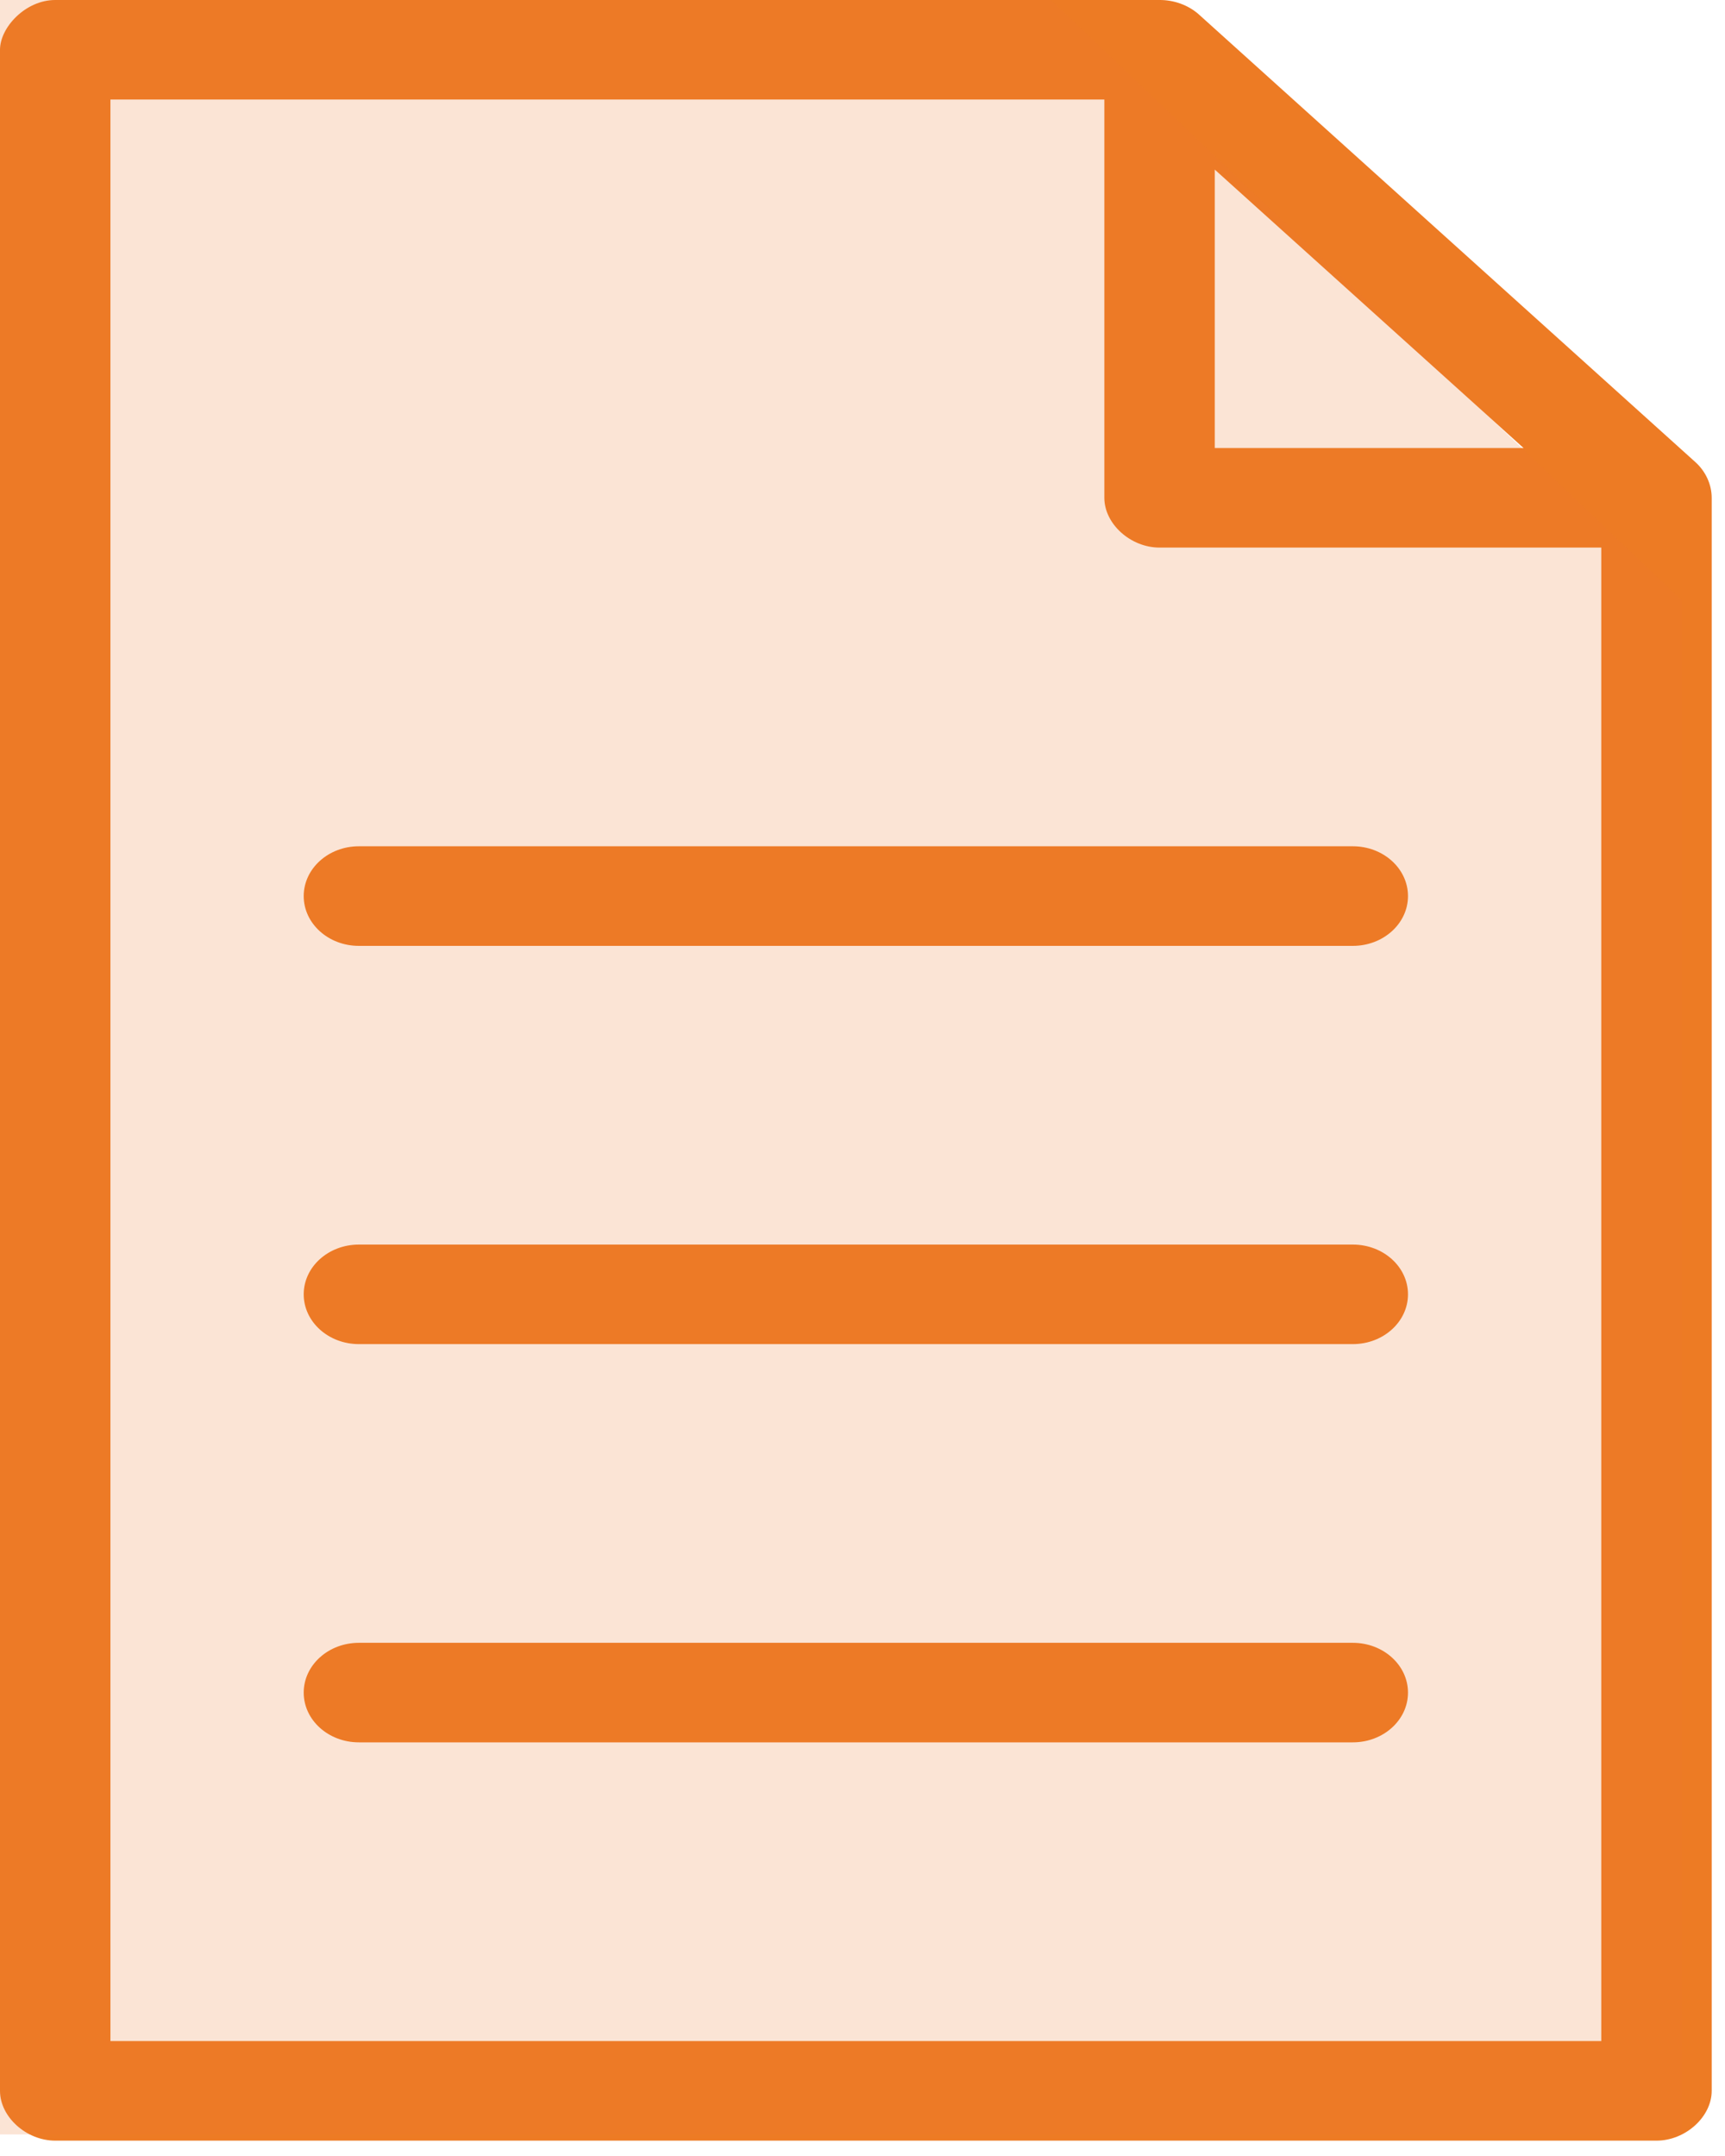 <svg clip-rule="evenodd" fill-rule="evenodd" stroke-linejoin="round" stroke-miterlimit="2" viewBox="0 0 20 25" xmlns="http://www.w3.org/2000/svg"><g fill-rule="nonzero" transform="scale(.75)"><path d="m.854 0c-.459 0-.854.423-.854.77v31.556c0 .403.407.77.854.77h24.753c.447 0 .854-.367.854-.77v-24.629c0-.205-.092-.409-.254-.554l-7.682-6.927c-.159-.138-.379-.218-.6-.216zm.853 1.539h15.365v6.158c0 .403.406.769.853.769h6.829v23.09h-23.047zm17.072 1.083 4.774 4.305h-4.774zm-13.231 10.462c-.471 0-.853.345-.853.77s.382.77.853.77h15.365c.471 0 .853-.345.853-.77s-.382-.77-.853-.77zm0 6.158c-.471 0-.853.344-.853.769s.382.77.853.77h15.365c.471 0 .853-.345.853-.77s-.382-.769-.853-.769zm0 6.157c-.471 0-.853.345-.853.77s.382.769.853.769h15.365c.471 0 .853-.344.853-.769s-.382-.77-.853-.77z" fill="#ed7b24"/><path d="m0 0h16.25l4.875 4.641 4.875 4.64v23.719h-26z" fill="#eb7a31" fill-opacity=".2"/></g></svg>